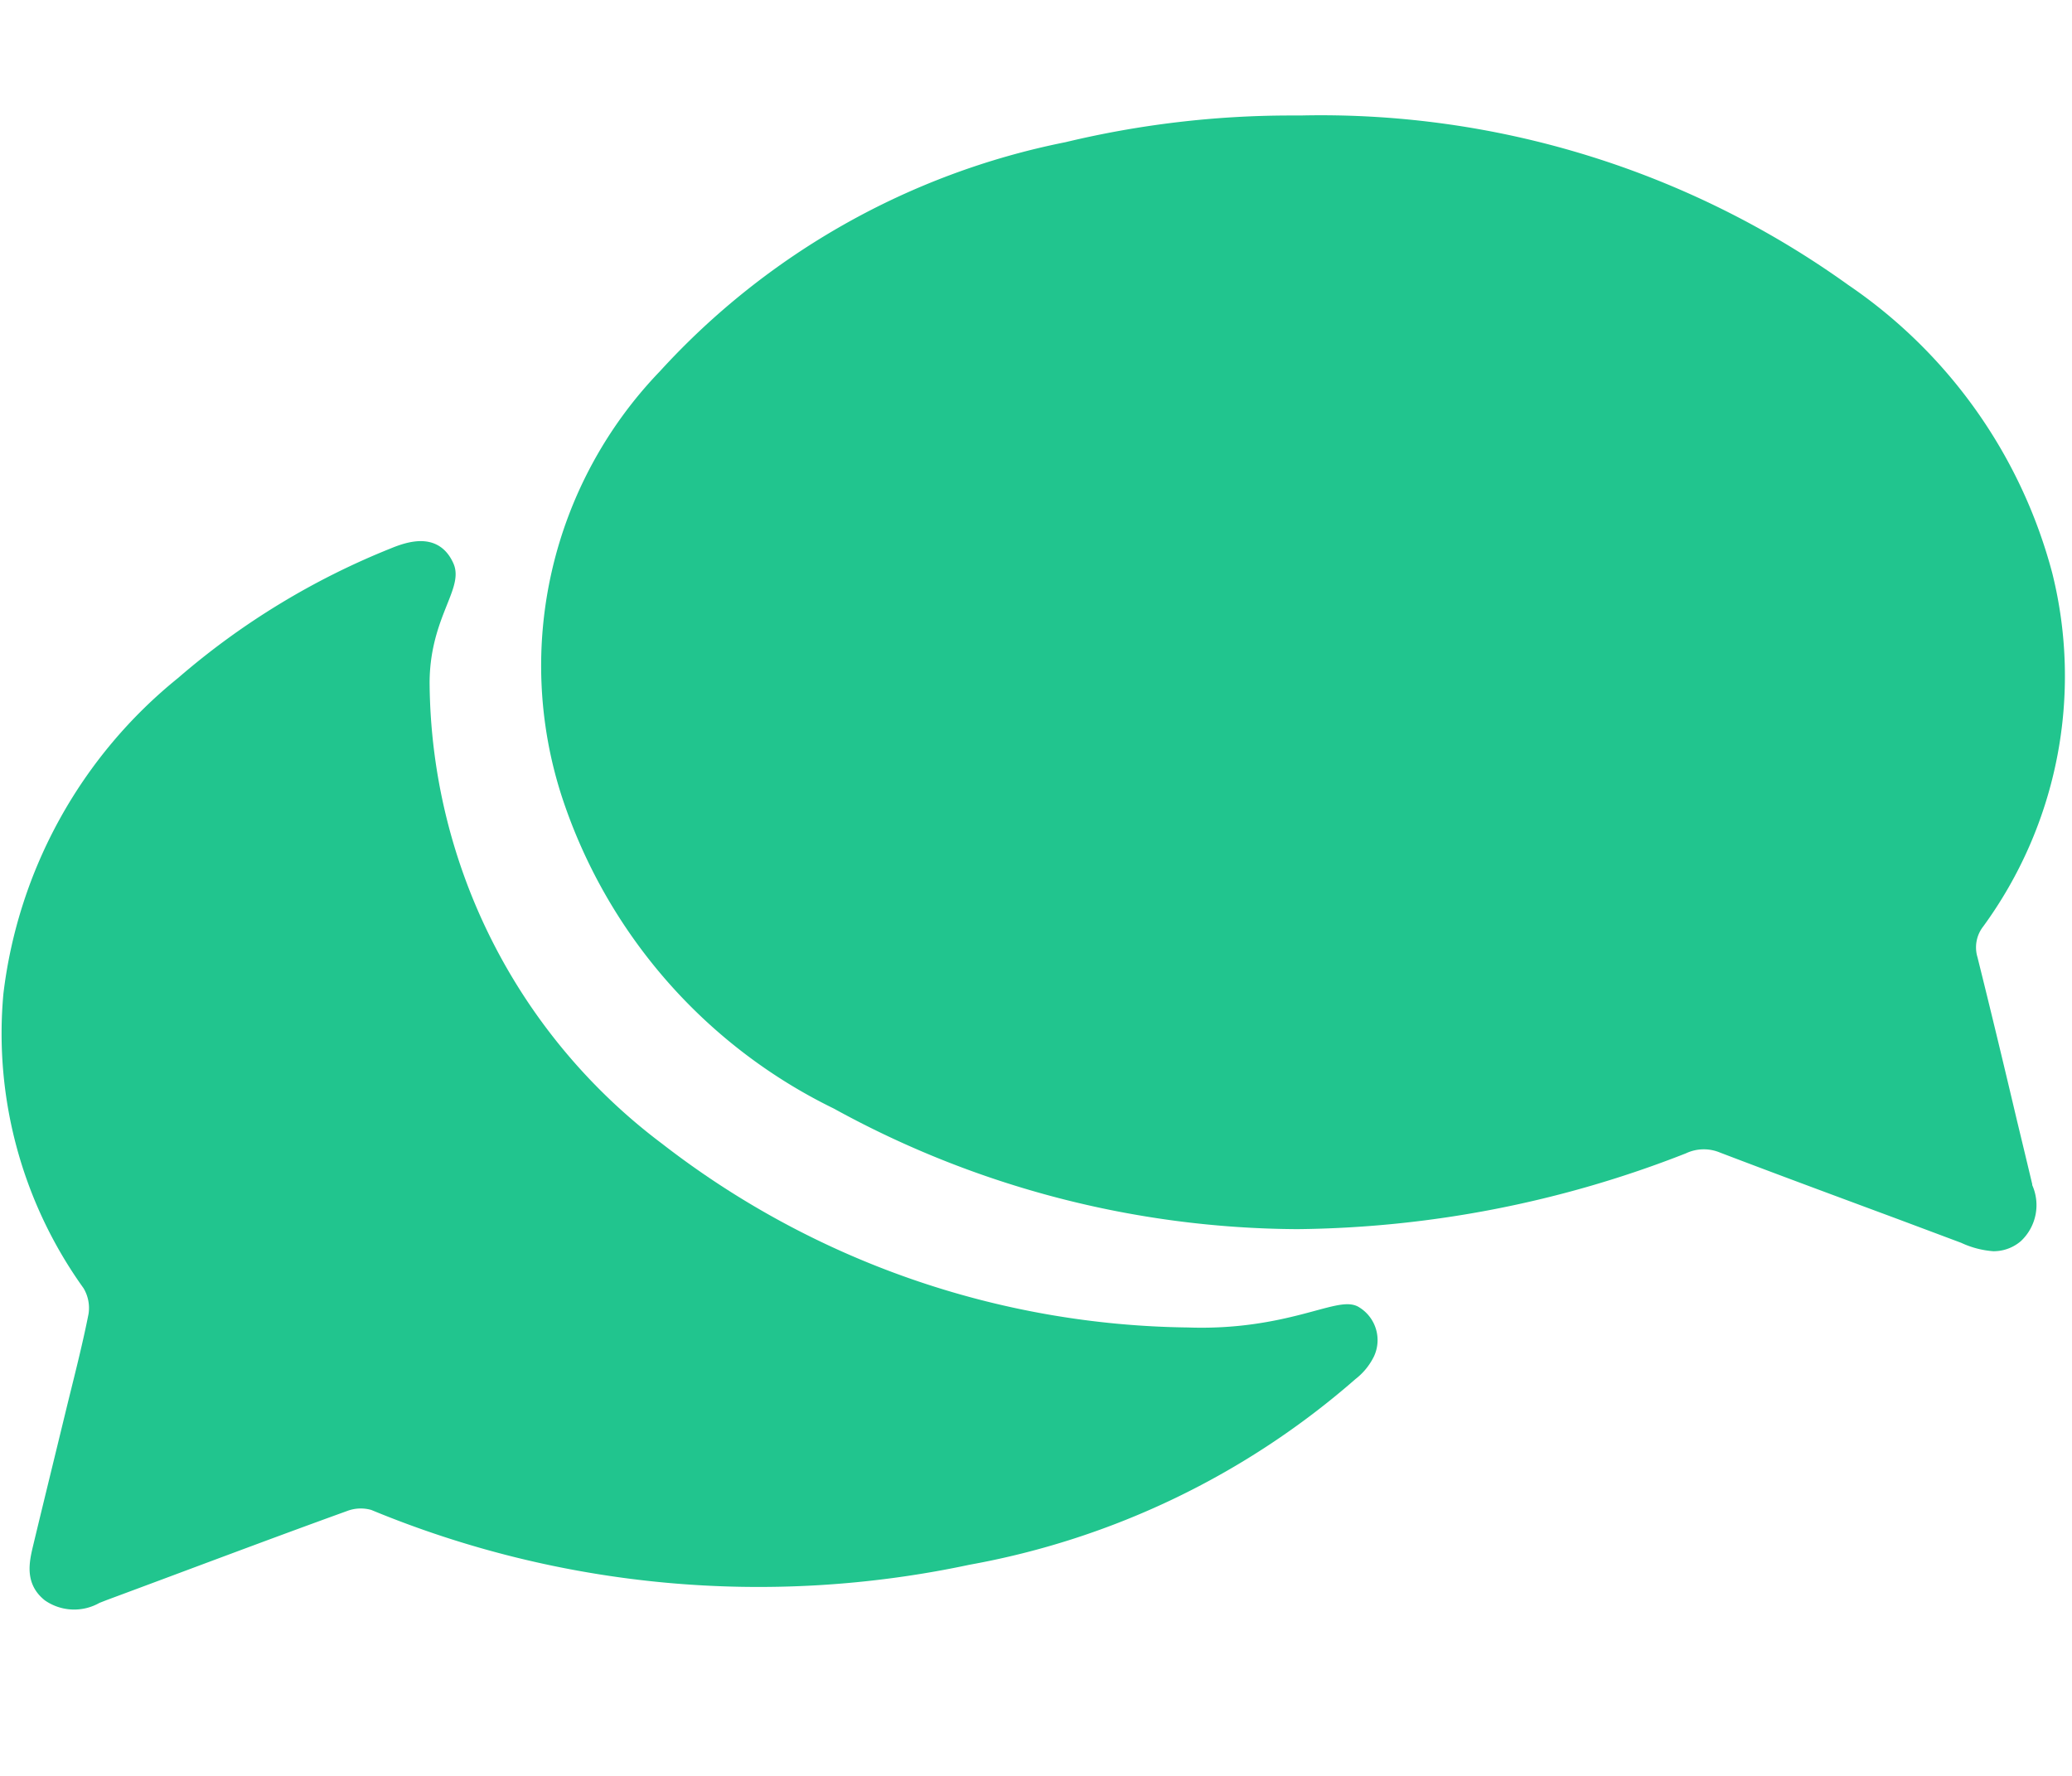 <svg xmlns="http://www.w3.org/2000/svg" width="35" height="30" viewBox="0 0 35 30">
  <g id="messages_f_icon" transform="translate(0.494)">
    <rect id="Rectangle_18439" data-name="Rectangle 18439" width="35" height="30" transform="translate(-0.494)" fill="none"/>
    <g id="Group_10179" data-name="Group 10179" transform="translate(-0.322 1.997)">
      <path id="Union_13" data-name="Union 13" d="M-2816.25-843.266h-.011l-1.068-.4c-.988-.367-2.012-.745-3.01-1.126a.759.759,0,0,0-.616.014,18.372,18.372,0,0,1-6.542,1.276,16.341,16.341,0,0,1-7.808-2.032,8.921,8.921,0,0,1-4.573-5.253,7.119,7.119,0,0,1,1.648-7.121,12.562,12.562,0,0,1,6.826-3.857,16.26,16.26,0,0,1,3.794-.45h.167a15.225,15.225,0,0,1,9.223,2.854,8.47,8.47,0,0,1,3.427,4.842,7.126,7.126,0,0,1-1.158,5.923.624.624,0,0,0-.106.563c.23.923.456,1.864.67,2.772q.127.524.253,1.054v.021a.783.783,0,0,1-.176.9.658.658,0,0,1-.429.157,1.5,1.5,0,0,1-.512-.132Z" transform="translate(2849.24 862.219)" fill="#21c58e" stroke="#21c58e" stroke-width="0.1"/>
      <path id="Path_96" data-name="Path 96" d="M-3028.13-581.552c1.674.058,2.575-.531,2.817-.362a.5.5,0,0,1,.191.637.937.937,0,0,1-.271.33,13.4,13.4,0,0,1-6.454,3.106,16.95,16.95,0,0,1-10.026-.92.8.8,0,0,0-.52.022c-1.353.489-2.7,1-4.049,1.5l-.138.054a.717.717,0,0,1-.767-.027c-.264-.211-.21-.489-.145-.76.178-.742.36-1.482.54-2.224.137-.567.287-1.134.4-1.707a.8.8,0,0,0-.108-.547,7.23,7.23,0,0,1-1.328-4.877,7.941,7.941,0,0,1,2.9-5.234,12.556,12.556,0,0,1,3.558-2.166c.439-.182.714-.145.858.181s-.425.867-.416,1.985a9.976,9.976,0,0,0,3.987,7.875,14.931,14.931,0,0,0,8.976,3.134Z" transform="translate(3048.023 602.13)" fill="#21c58e" stroke="#21c58e" stroke-width="0.3"/>
    </g>
  </g>
</svg>
